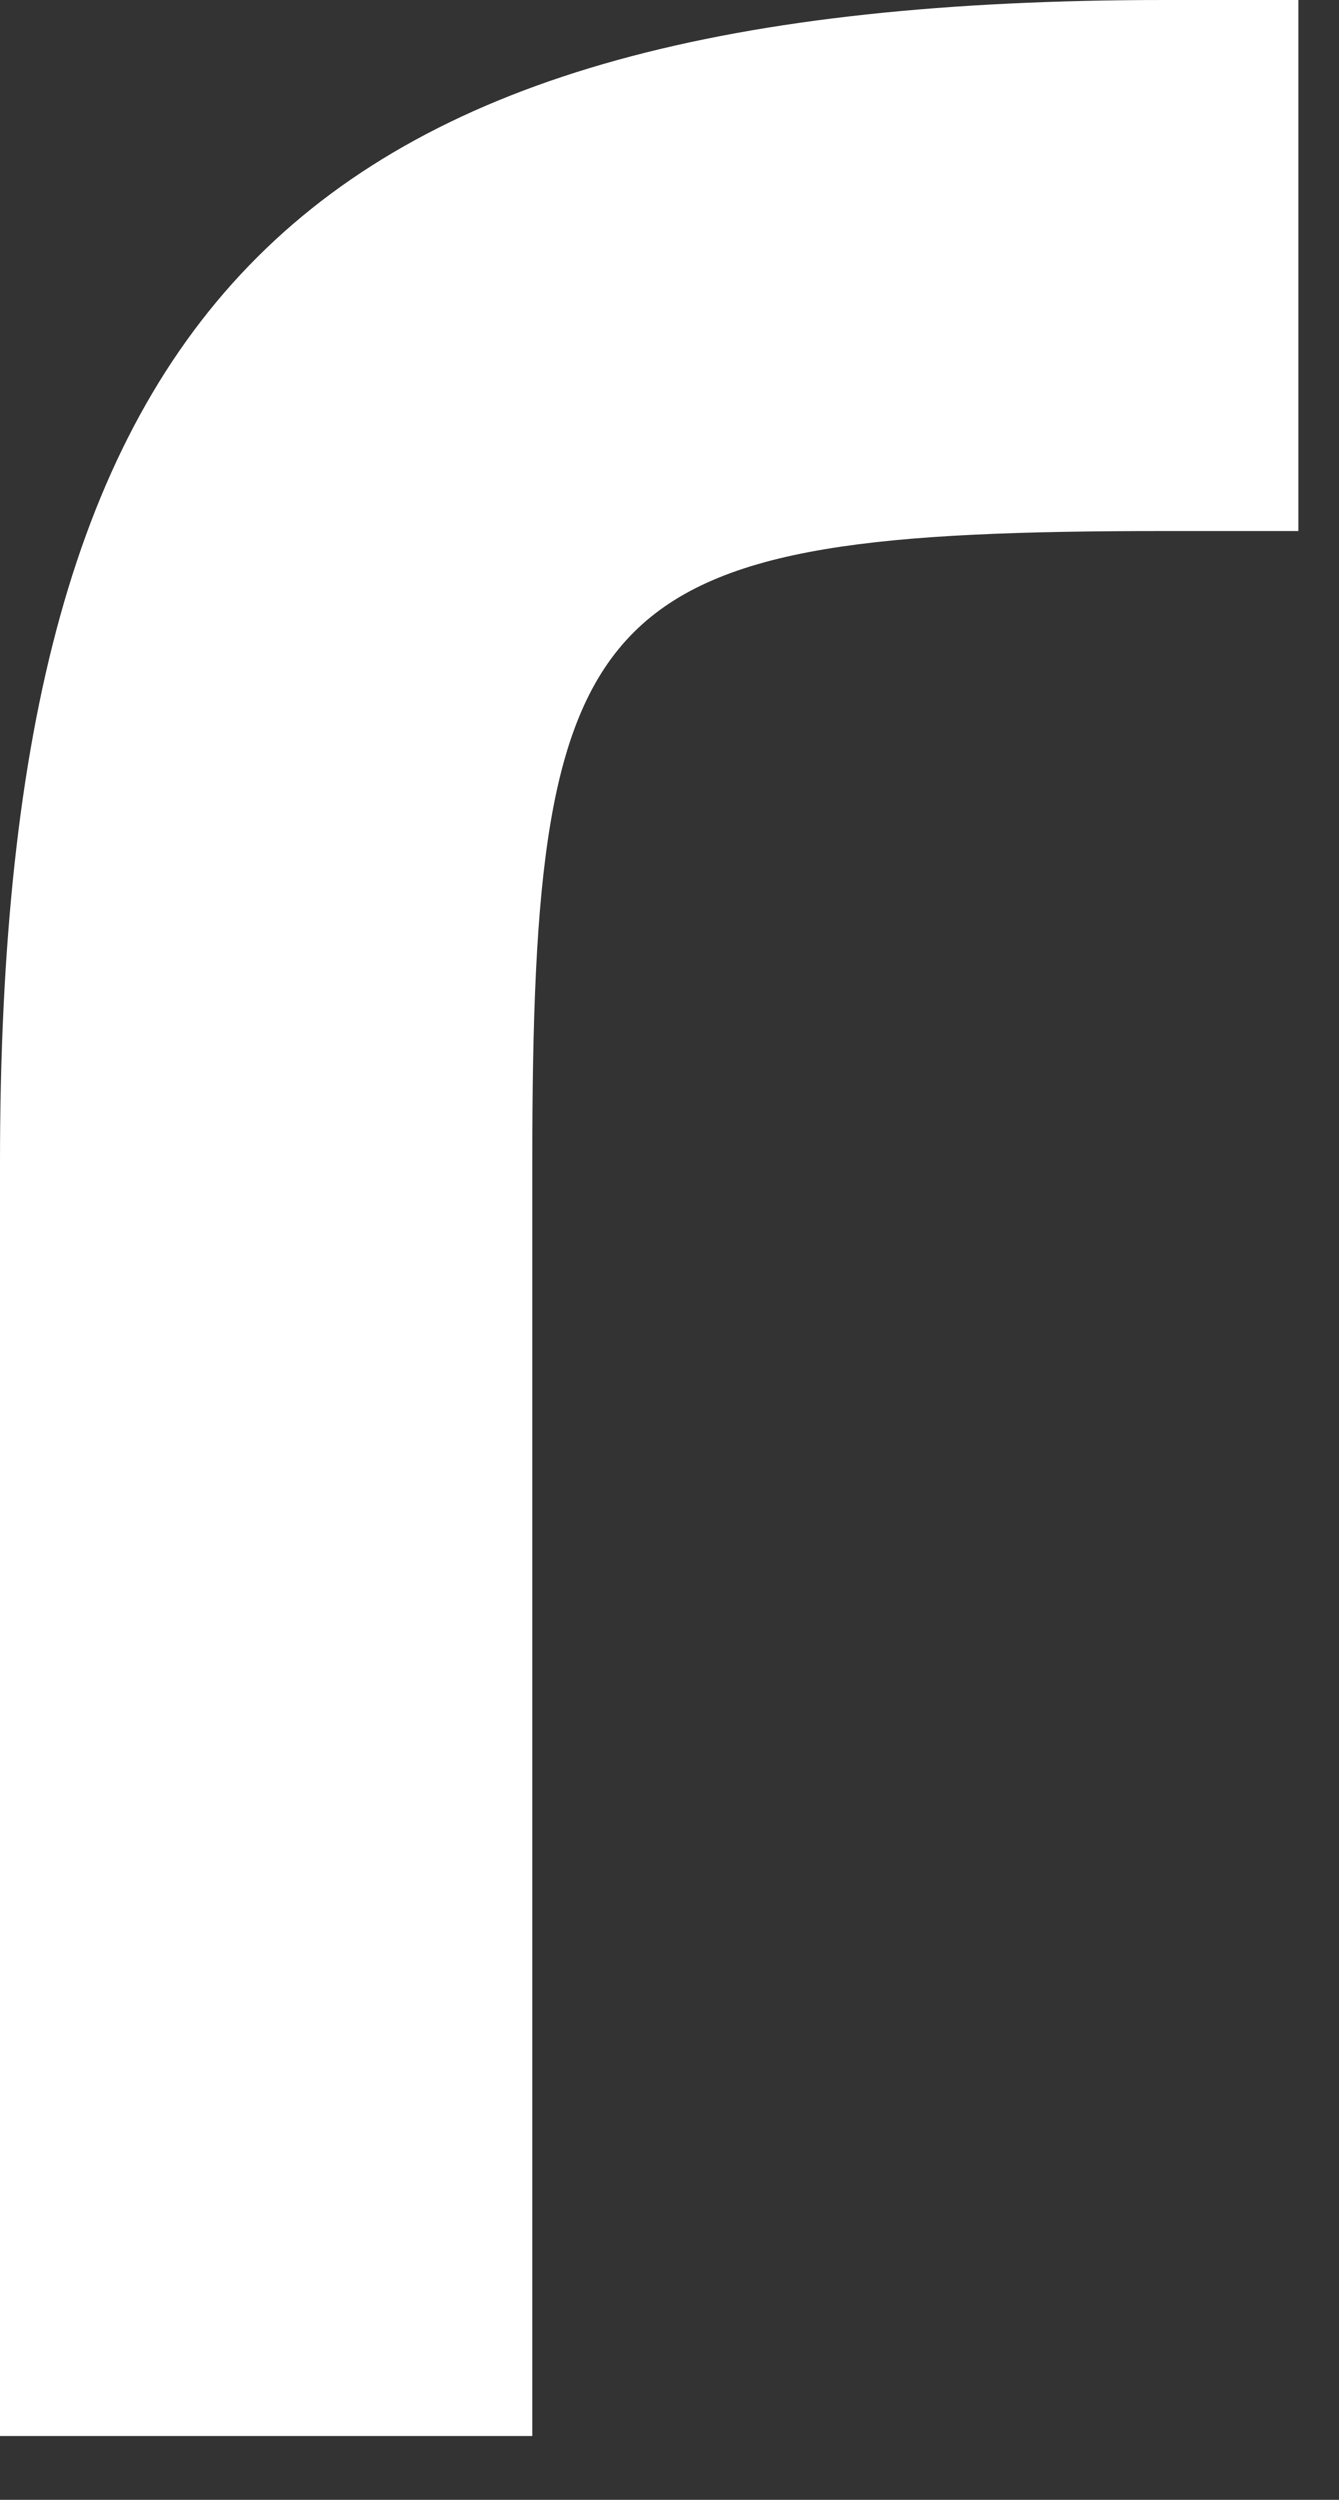 <?xml version="1.0" encoding="utf-8"?>
<svg xmlns="http://www.w3.org/2000/svg" fill="none" height="100%" overflow="visible" preserveAspectRatio="none" style="display: block;" viewBox="0 0 15 28" width="100%">
<rect x="0" y="0" width="15" height="28" fill="#333333" stroke="none"/>
<path d="M5.963 27.285H0V13.026C0 3.334 3.339 0 13.056 0H14.545V5.948H13.056C6.629 5.948 5.963 6.614 5.963 13.026V27.285Z" fill="white" id="Vector"/>
</svg>